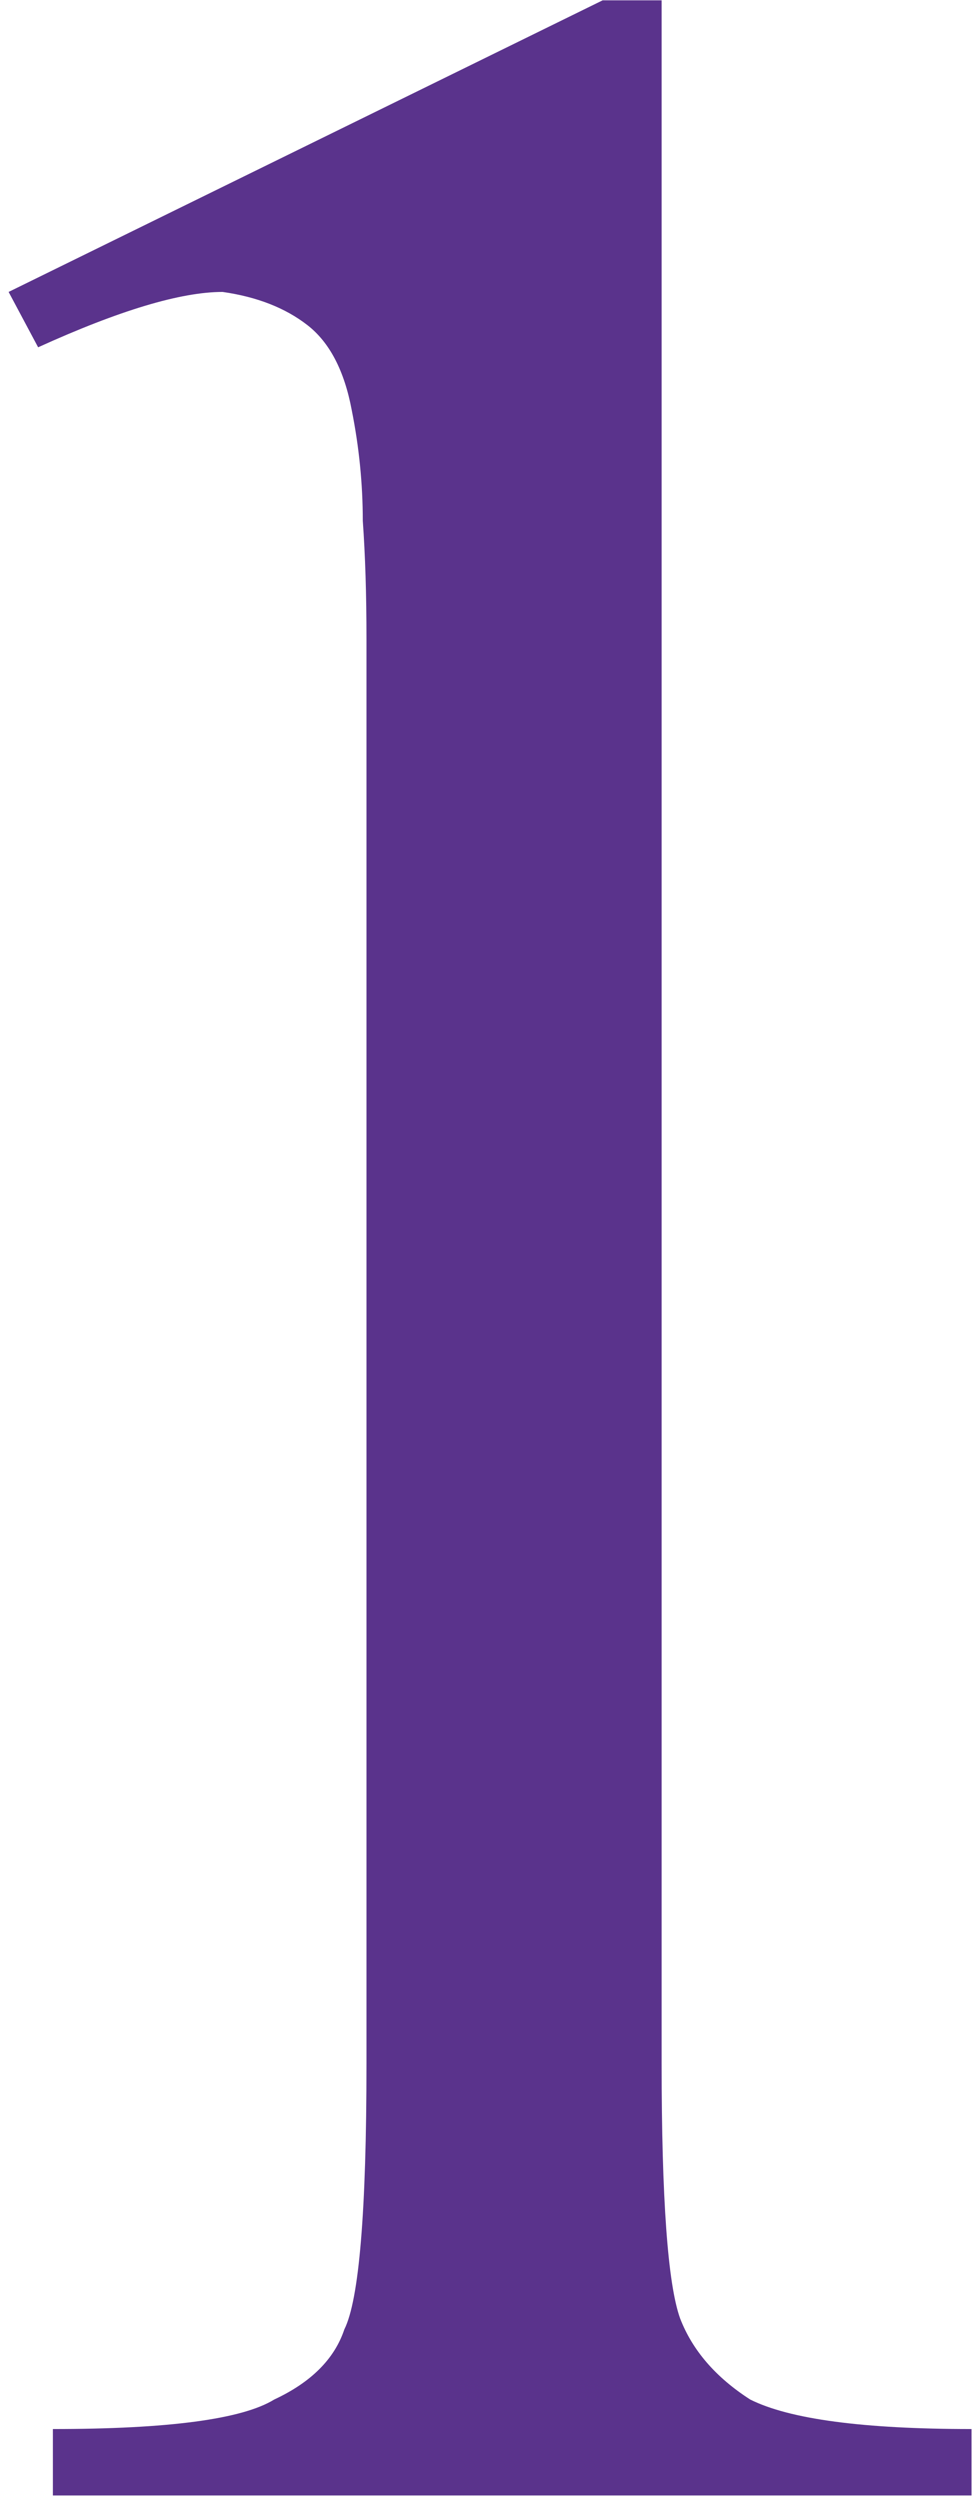 <svg width="99" height="254" viewBox="0 0 99 254" fill="none" xmlns="http://www.w3.org/2000/svg">
<path d="M98.75 253.535H5.375V246.785C17.125 246.785 24.625 245.785 27.875 243.785C31.625 242.035 34 239.66 35 236.66C36.5 233.66 37.25 224.66 37.25 209.66V75.785V69.785V64.91C37.25 60.41 37.125 56.41 36.875 52.91C36.875 49.16 36.5 45.41 35.75 41.66C35 37.66 33.5 34.785 31.25 33.035C29 31.285 26.125 30.16 22.625 29.66C18.375 29.66 12.125 31.535 3.875 35.285L0.875 29.66L61.25 0.035H67.25V209.66C67.25 223.41 67.875 232.035 69.125 235.535C70.375 238.785 72.75 241.535 76.25 243.785C80.25 245.785 87.75 246.785 98.75 246.785V253.535Z" fill="#31006F" fill-opacity="0.8"/>
</svg>

